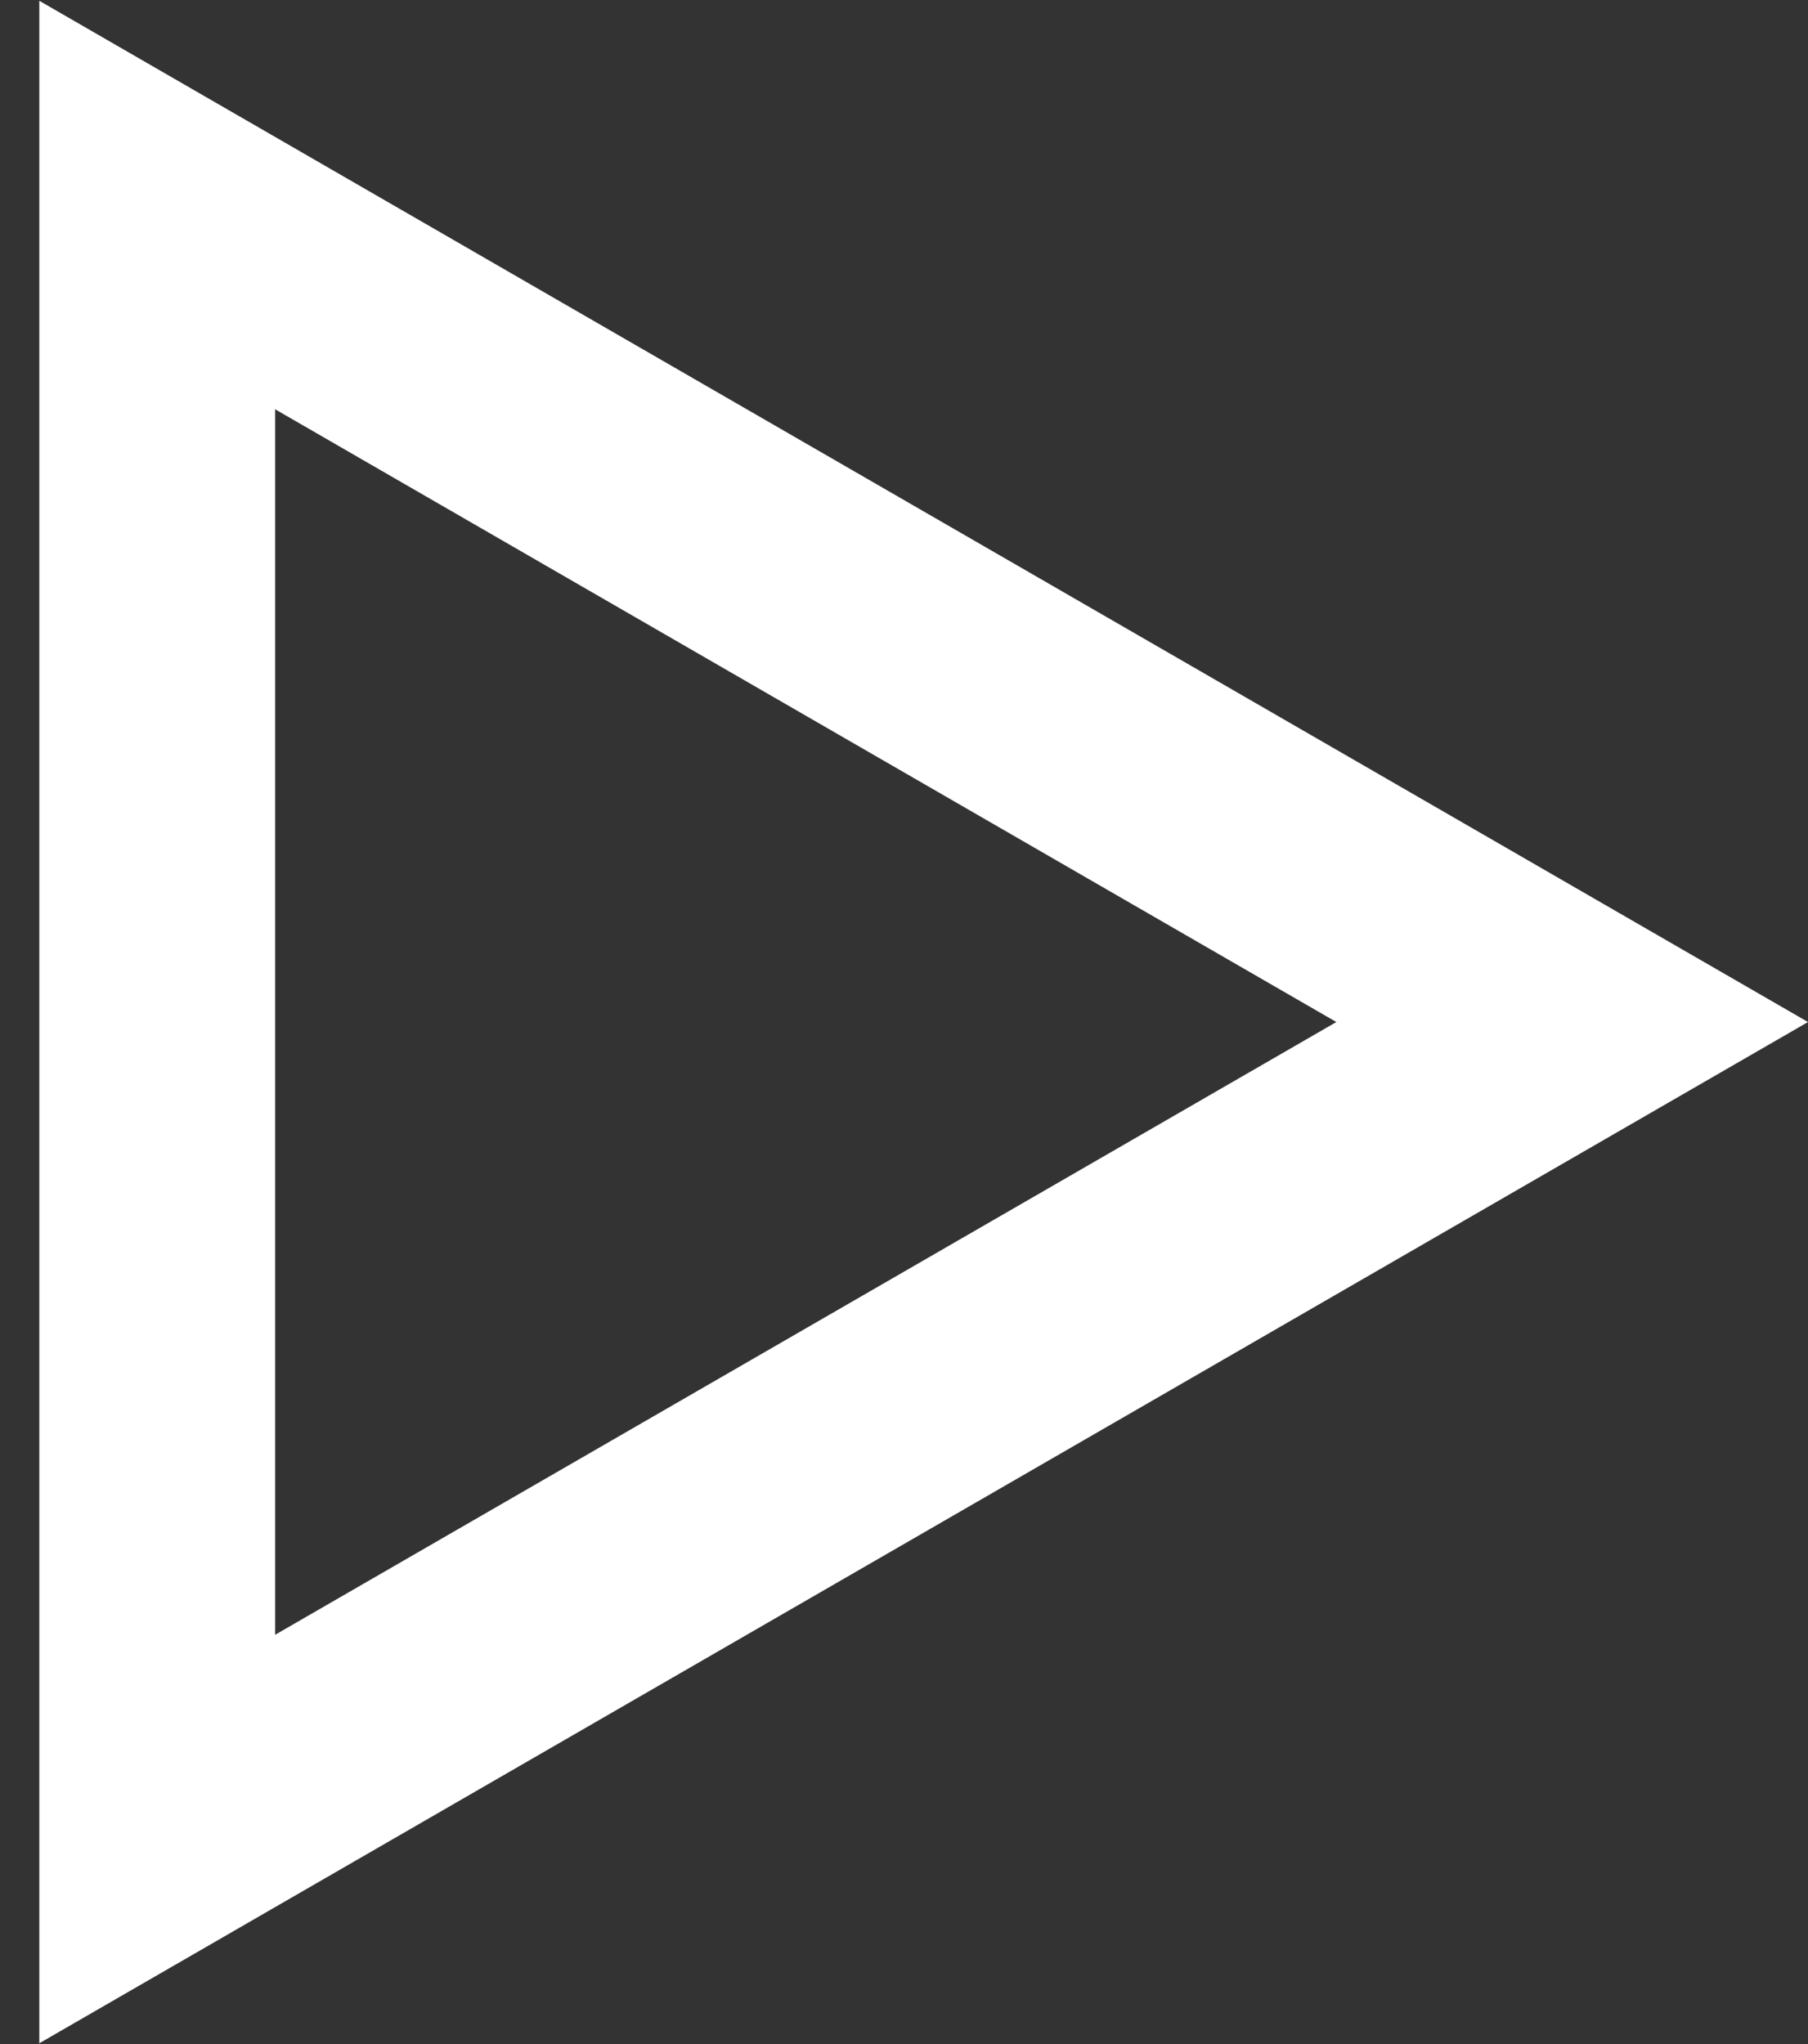 <svg width="23" height="26" viewBox="0 0 23 26" fill="none" xmlns="http://www.w3.org/2000/svg">
<rect x="0" y="0" width="23" height="26" fill="#333333" stroke="none"/>
<path d="M2 2.608L20 13L2 23.392V2.608Z" stroke="white" stroke-width="3"/>
</svg>
